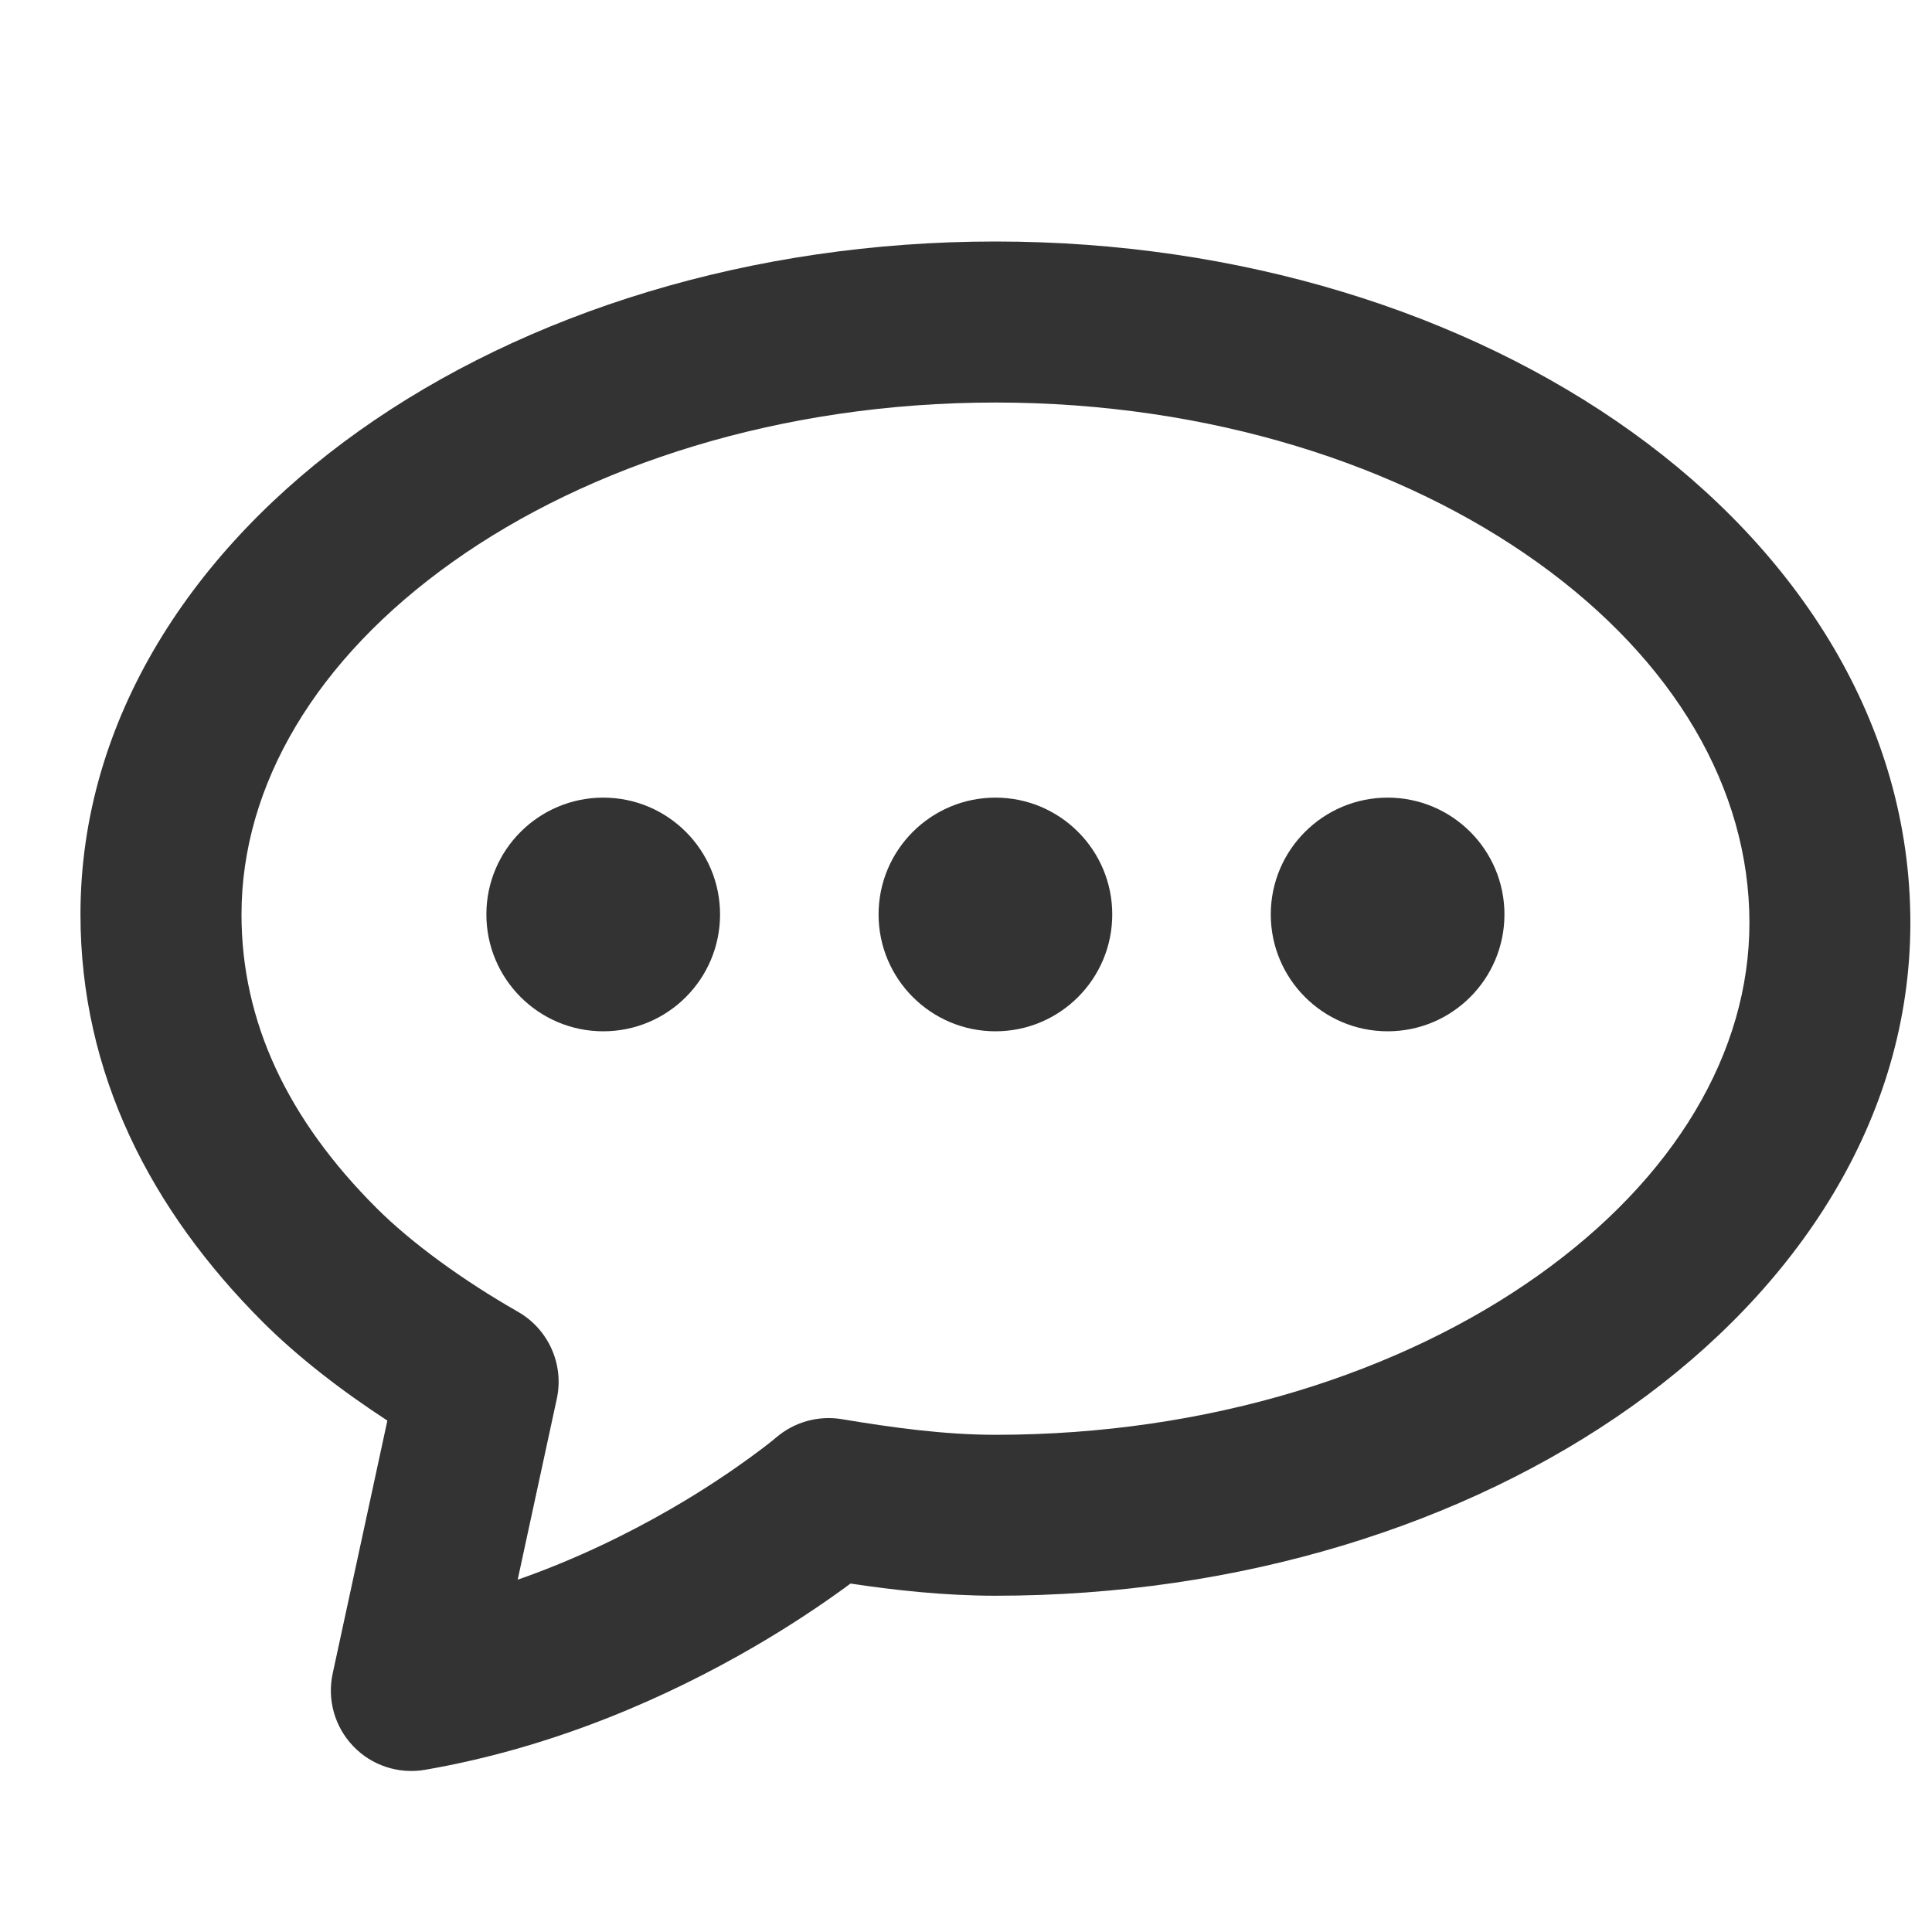 <svg width="20" height="20" viewBox="0 0 20 20" fill="none" xmlns="http://www.w3.org/2000/svg">
<path fill-rule="evenodd" clip-rule="evenodd" d="M3.722 4.457C5.443 3.235 7.775 2.5 10.305 2.5C12.835 2.5 15.169 3.235 16.891 4.47C18.613 5.705 19.776 7.489 19.776 9.553C19.776 11.581 18.606 13.342 16.888 14.562C15.167 15.785 12.835 16.519 10.305 16.519C9.776 16.519 9.258 16.461 8.804 16.393C8.786 16.407 8.766 16.421 8.746 16.436C8.516 16.603 8.187 16.828 7.774 17.066C6.953 17.54 5.779 18.083 4.4 18.321C4.127 18.368 3.848 18.277 3.657 18.077C3.465 17.877 3.385 17.595 3.444 17.324L4.01 14.706C3.539 14.399 3.083 14.048 2.719 13.684C1.563 12.528 0.833 11.117 0.833 9.466C0.833 7.438 2.004 5.677 3.722 4.457ZM8.035 14.88C8.035 14.88 8.036 14.88 8.036 14.88C8.223 14.72 8.471 14.651 8.714 14.691C9.223 14.776 9.772 14.853 10.305 14.853C12.526 14.853 14.513 14.205 15.923 13.203C17.337 12.199 18.11 10.894 18.11 9.553C18.11 8.162 17.329 6.835 15.92 5.825C14.511 4.814 12.526 4.167 10.305 4.167C8.084 4.167 6.097 4.814 4.687 5.816C3.273 6.82 2.5 8.126 2.5 9.466C2.5 10.58 2.979 11.588 3.897 12.505C4.261 12.869 4.8 13.259 5.363 13.58C5.678 13.761 5.841 14.125 5.764 14.48L5.359 16.353C5.968 16.14 6.505 15.874 6.94 15.623C7.294 15.419 7.574 15.227 7.764 15.089C7.858 15.021 7.93 14.965 7.976 14.929C7.999 14.911 8.015 14.897 8.025 14.889L8.035 14.88L8.035 14.88Z" fill="#333333"/>
<path d="M14.365 10.676C15.033 10.676 15.574 10.134 15.574 9.466C15.574 8.799 15.033 8.257 14.365 8.257C13.697 8.257 13.155 8.799 13.155 9.466C13.155 10.134 13.697 10.676 14.365 10.676Z" fill="#333333"/>
<path d="M10.305 10.676C10.973 10.676 11.514 10.134 11.514 9.466C11.514 8.799 10.973 8.257 10.305 8.257C9.637 8.257 9.095 8.799 9.095 9.466C9.095 10.134 9.637 10.676 10.305 10.676Z" fill="#333333"/>
<path d="M6.245 10.676C6.913 10.676 7.454 10.134 7.454 9.466C7.454 8.799 6.913 8.257 6.245 8.257C5.577 8.257 5.035 8.799 5.035 9.466C5.035 10.134 5.577 10.676 6.245 10.676Z" fill="#333333"/>
</svg>
